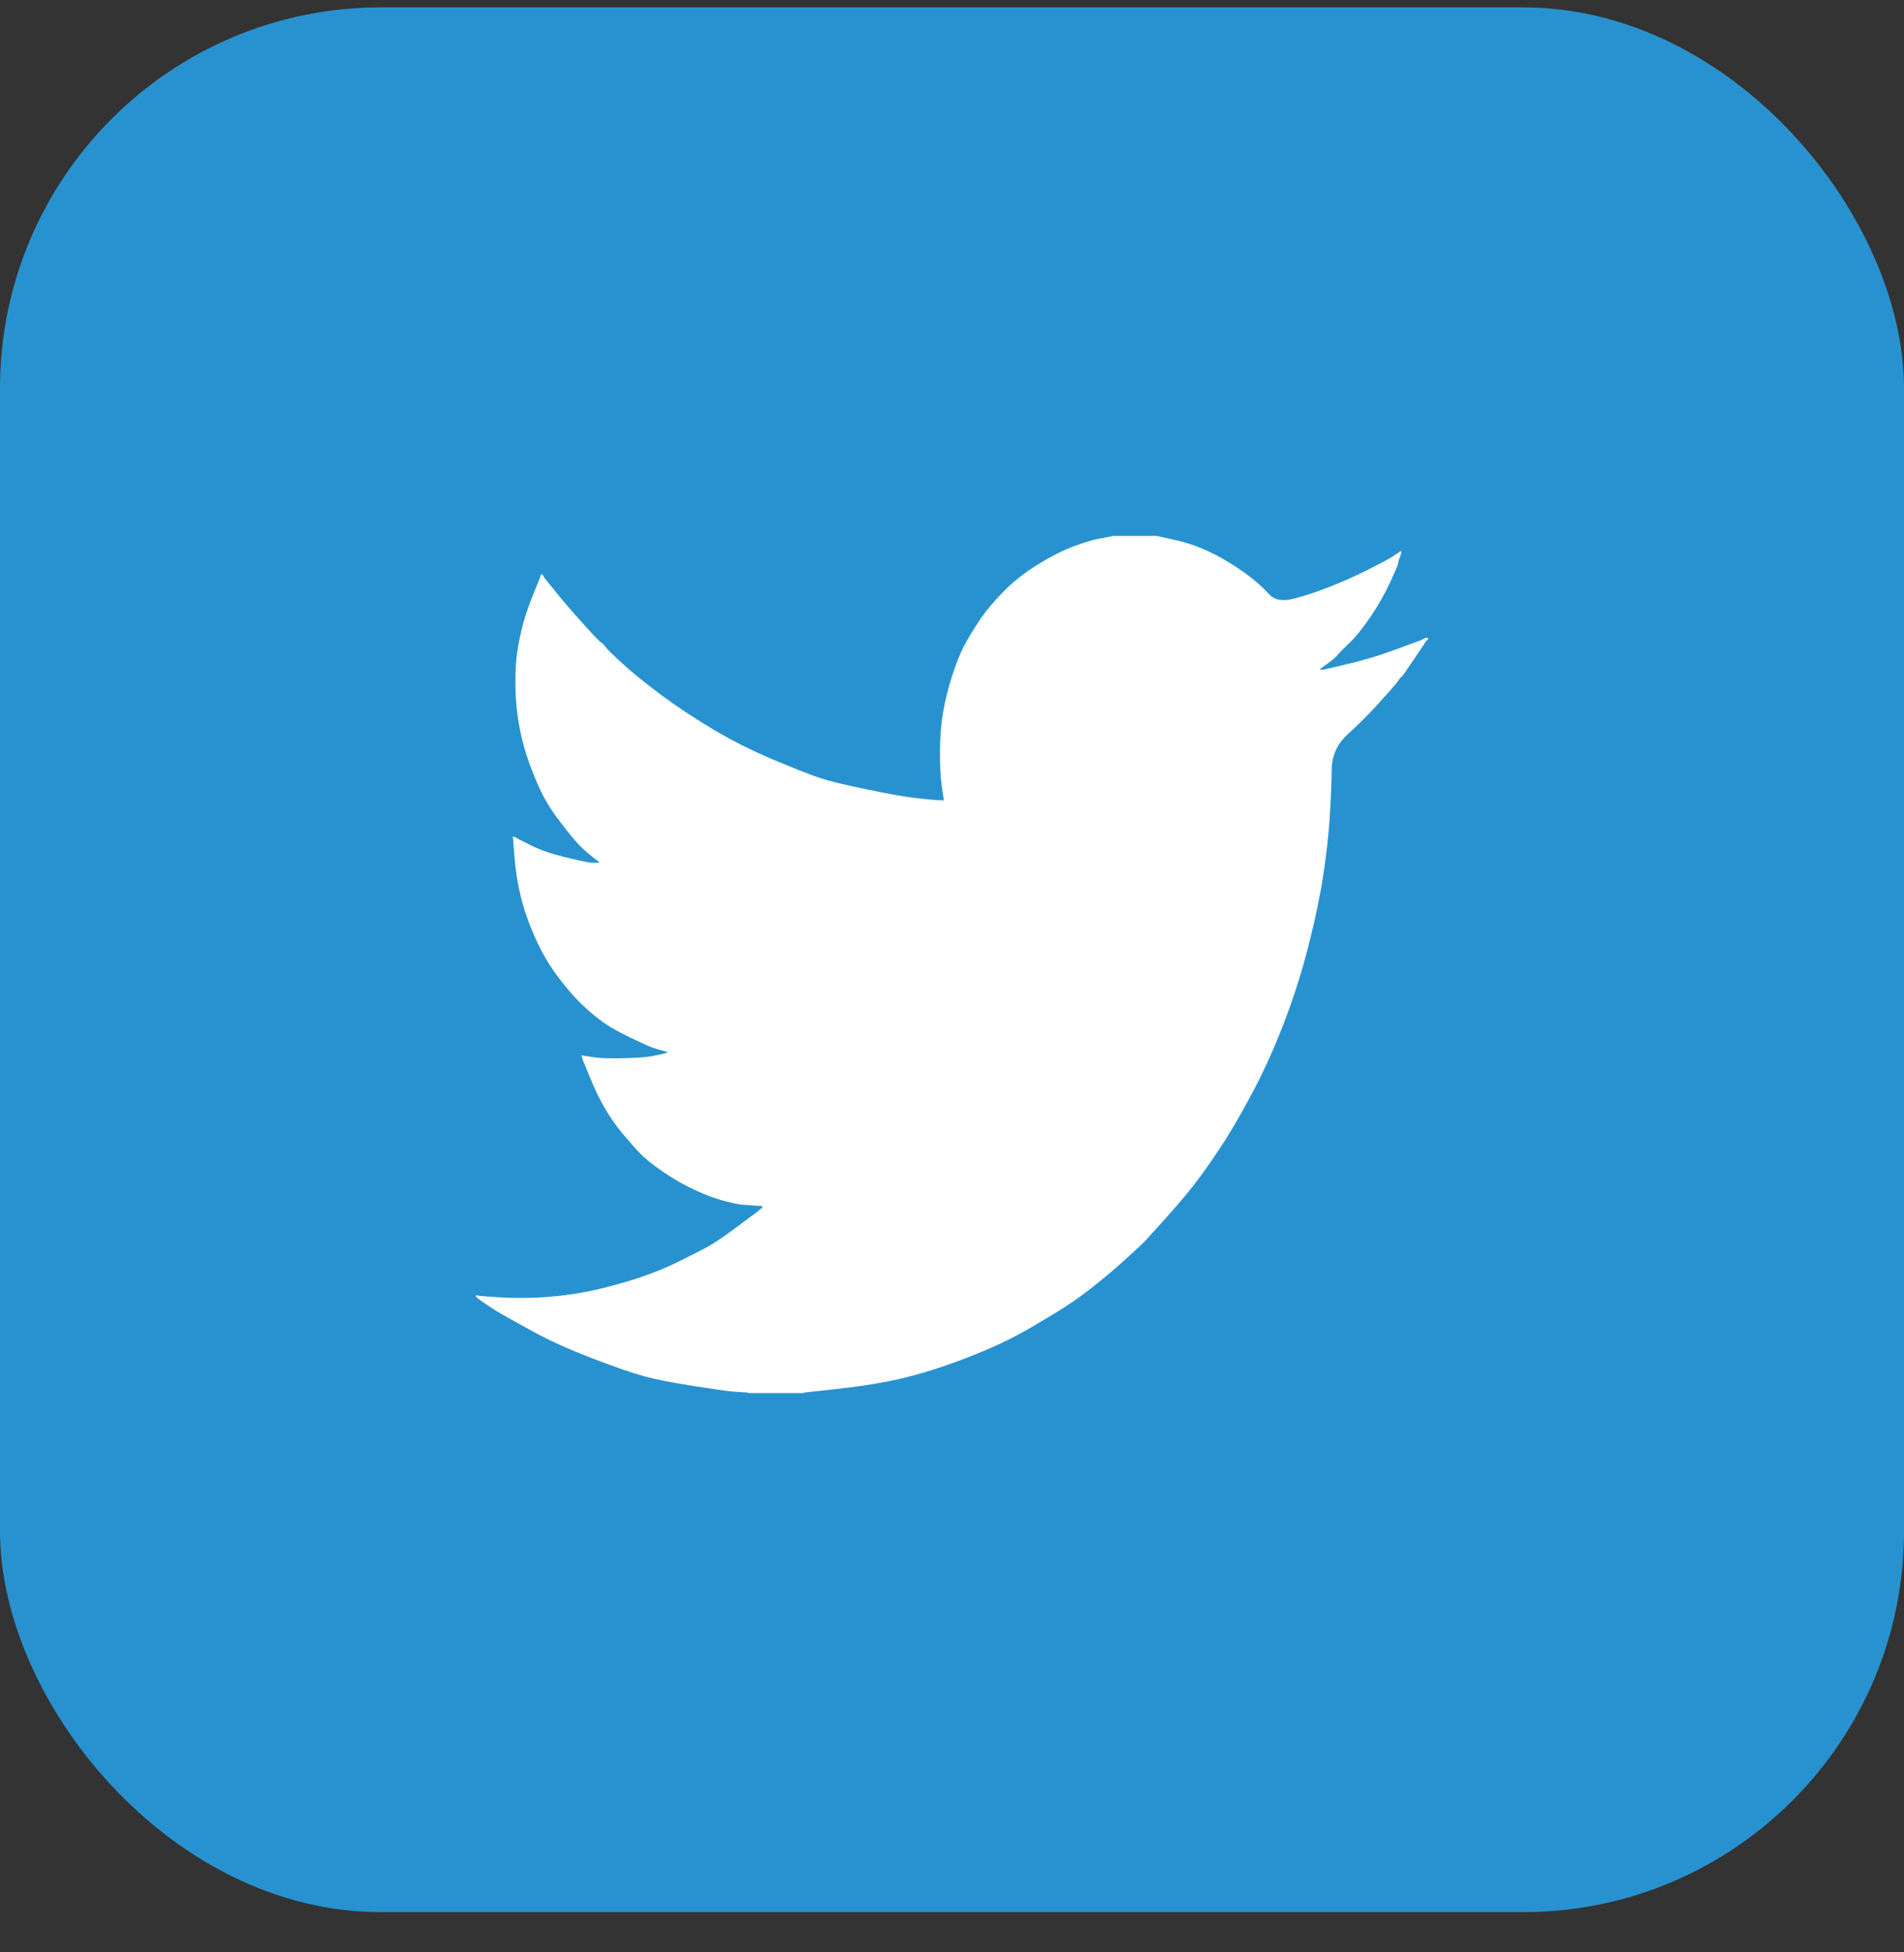 <?xml version="1.0" encoding="UTF-8"?>
<svg xmlns="http://www.w3.org/2000/svg" width="40" height="41" viewBox="0 0 40 41" fill="none">
  <rect x="0" y="0" width="40" height="41" fill="#333333" stroke="none"/>
  <rect y="0.155" width="40" height="40" rx="8" fill="#2892D0"></rect>
  <path d="M23.363 11.258V11.254H24.301L24.644 11.33C24.872 11.38 25.08 11.444 25.266 11.524C25.452 11.604 25.633 11.697 25.807 11.804C25.981 11.91 26.14 12.019 26.281 12.129C26.422 12.239 26.548 12.354 26.66 12.477C26.771 12.601 26.943 12.633 27.178 12.573C27.412 12.513 27.665 12.43 27.935 12.323C28.206 12.217 28.473 12.097 28.738 11.964C29.002 11.83 29.163 11.746 29.221 11.71C29.277 11.673 29.308 11.653 29.311 11.65L29.315 11.644L29.333 11.634L29.351 11.624L29.369 11.614L29.387 11.604L29.39 11.598L29.396 11.594L29.401 11.59L29.405 11.584L29.423 11.578L29.441 11.574L29.437 11.604L29.432 11.634L29.423 11.664L29.414 11.694L29.405 11.714L29.396 11.734L29.387 11.764C29.381 11.784 29.375 11.81 29.369 11.844C29.363 11.877 29.306 12.01 29.198 12.243C29.089 12.476 28.954 12.713 28.792 12.953C28.629 13.192 28.484 13.373 28.355 13.496C28.225 13.62 28.14 13.706 28.097 13.756C28.055 13.806 28.004 13.853 27.944 13.896L27.854 13.961L27.836 13.971L27.818 13.981L27.814 13.987L27.809 13.991L27.803 13.995L27.8 14.001L27.782 14.011L27.764 14.021L27.76 14.027L27.755 14.031L27.749 14.035L27.746 14.041L27.742 14.047L27.737 14.051L27.731 14.055L27.728 14.061H27.818L28.323 13.941C28.66 13.861 28.981 13.765 29.288 13.652L29.775 13.472L29.829 13.452L29.856 13.442L29.874 13.432L29.892 13.422L29.91 13.412L29.928 13.402L29.964 13.396L30 13.392V13.432L29.991 13.436L29.982 13.442L29.978 13.448L29.973 13.452L29.968 13.456L29.964 13.462L29.96 13.468L29.955 13.472L29.95 13.476L29.946 13.482L29.942 13.488L29.937 13.492L29.928 13.512L29.919 13.532L29.913 13.536C29.911 13.54 29.835 13.653 29.684 13.876C29.534 14.099 29.453 14.212 29.441 14.215C29.429 14.219 29.412 14.239 29.39 14.275C29.37 14.312 29.243 14.461 29.008 14.72C28.774 14.98 28.544 15.211 28.319 15.414C28.093 15.617 27.979 15.868 27.977 16.165C27.973 16.461 27.959 16.795 27.935 17.168C27.911 17.541 27.866 17.944 27.8 18.377C27.734 18.809 27.631 19.299 27.493 19.845C27.355 20.391 27.187 20.924 26.988 21.443C26.79 21.962 26.582 22.429 26.366 22.841C26.15 23.254 25.951 23.604 25.771 23.89C25.591 24.177 25.407 24.446 25.221 24.7C25.035 24.953 24.799 25.238 24.514 25.555C24.228 25.87 24.072 26.043 24.045 26.074C24.017 26.103 23.9 26.212 23.692 26.402C23.485 26.592 23.262 26.782 23.024 26.973C22.788 27.162 22.57 27.32 22.372 27.446C22.173 27.573 21.934 27.717 21.654 27.88C21.375 28.044 21.073 28.196 20.748 28.335C20.424 28.475 20.081 28.605 19.721 28.725C19.36 28.845 19.011 28.938 18.674 29.005C18.338 29.071 17.956 29.128 17.529 29.174L16.889 29.244V29.254H15.717V29.244L15.564 29.234C15.461 29.228 15.377 29.221 15.311 29.214C15.245 29.208 14.995 29.171 14.563 29.105C14.13 29.038 13.79 28.971 13.544 28.905C13.297 28.838 12.931 28.712 12.444 28.525C11.957 28.339 11.54 28.15 11.194 27.96C10.849 27.771 10.632 27.651 10.545 27.6C10.458 27.551 10.361 27.49 10.252 27.416L10.09 27.307L10.087 27.301L10.081 27.297L10.076 27.293L10.072 27.287L10.054 27.277L10.036 27.267L10.033 27.261L10.027 27.257L10.022 27.253L10.018 27.247L10.014 27.241L10.009 27.237H10V27.197L10.018 27.201L10.036 27.207L10.117 27.217C10.171 27.223 10.319 27.233 10.559 27.247C10.8 27.26 11.055 27.26 11.325 27.247C11.596 27.233 11.873 27.203 12.155 27.157C12.438 27.11 12.771 27.03 13.156 26.917C13.541 26.804 13.894 26.669 14.216 26.513C14.537 26.356 14.766 26.239 14.902 26.162C15.036 26.086 15.242 25.945 15.518 25.738L15.933 25.429L15.937 25.423L15.942 25.419L15.948 25.415L15.951 25.409L15.955 25.403L15.96 25.399L15.966 25.395L15.969 25.389L15.987 25.383L16.005 25.379L16.009 25.359L16.014 25.339L16.02 25.335L16.023 25.329L15.879 25.319C15.783 25.312 15.69 25.305 15.6 25.299C15.509 25.292 15.368 25.262 15.176 25.209C14.983 25.156 14.776 25.076 14.554 24.969C14.331 24.863 14.115 24.736 13.904 24.59C13.694 24.443 13.542 24.321 13.448 24.224C13.356 24.128 13.235 23.992 13.088 23.816C12.941 23.639 12.813 23.457 12.705 23.271C12.597 23.085 12.493 22.869 12.395 22.626L12.245 22.262L12.236 22.232L12.227 22.202L12.222 22.182L12.218 22.162L12.245 22.166L12.272 22.172L12.471 22.202C12.603 22.222 12.81 22.229 13.093 22.222C13.375 22.216 13.571 22.202 13.679 22.182C13.787 22.162 13.853 22.149 13.877 22.142L13.913 22.132L13.959 22.122L14.004 22.112L14.007 22.106L14.013 22.102L14.018 22.098L14.022 22.092L13.986 22.082L13.95 22.072L13.913 22.062L13.877 22.052L13.841 22.042C13.817 22.036 13.775 22.022 13.715 22.003C13.655 21.983 13.493 21.909 13.228 21.783C12.964 21.656 12.753 21.533 12.597 21.413C12.44 21.293 12.291 21.161 12.15 21.02C12.009 20.876 11.854 20.691 11.686 20.464C11.518 20.238 11.368 19.975 11.235 19.675C11.103 19.375 11.004 19.089 10.938 18.816C10.872 18.545 10.829 18.267 10.808 17.987L10.775 17.567L10.793 17.571L10.812 17.577L10.83 17.587L10.848 17.597L10.866 17.607L10.884 17.617L11.163 17.757C11.35 17.85 11.581 17.93 11.857 17.997C12.134 18.064 12.299 18.1 12.354 18.107L12.435 18.117H12.597L12.593 18.111L12.588 18.107L12.582 18.103L12.579 18.097L12.575 18.091L12.57 18.087L12.565 18.083L12.561 18.077L12.543 18.067L12.525 18.057L12.521 18.051L12.516 18.047L12.51 18.043L12.507 18.037L12.489 18.027L12.471 18.017L12.467 18.011C12.463 18.008 12.412 17.966 12.312 17.883C12.213 17.799 12.11 17.691 12.002 17.557C11.894 17.424 11.785 17.284 11.677 17.138C11.569 16.991 11.472 16.834 11.389 16.668C11.305 16.502 11.216 16.29 11.122 16.033C11.029 15.777 10.959 15.52 10.911 15.26C10.863 15 10.836 14.744 10.83 14.491C10.824 14.238 10.83 14.021 10.848 13.841C10.866 13.662 10.902 13.459 10.956 13.232C11.01 13.006 11.088 12.766 11.19 12.513L11.344 12.133L11.353 12.104L11.362 12.073L11.367 12.069L11.371 12.063L11.374 12.057L11.38 12.053L11.385 12.057L11.389 12.063L11.392 12.069L11.398 12.073L11.403 12.078L11.407 12.084L11.41 12.089L11.416 12.094L11.425 12.113L11.434 12.133L11.439 12.137L11.443 12.143L11.686 12.443C11.848 12.643 12.041 12.866 12.263 13.112C12.486 13.359 12.609 13.487 12.633 13.496C12.657 13.507 12.687 13.537 12.723 13.588C12.759 13.637 12.88 13.755 13.084 13.941C13.288 14.128 13.556 14.344 13.886 14.591C14.217 14.837 14.584 15.08 14.986 15.32C15.389 15.56 15.822 15.776 16.285 15.969C16.748 16.162 17.072 16.289 17.259 16.349C17.445 16.409 17.764 16.485 18.215 16.578C18.666 16.672 19.005 16.732 19.233 16.758C19.462 16.785 19.618 16.8 19.702 16.804L19.829 16.808L19.825 16.778L19.82 16.748L19.784 16.499C19.759 16.332 19.747 16.099 19.747 15.799C19.747 15.5 19.769 15.223 19.811 14.97C19.853 14.717 19.916 14.461 20 14.201C20.084 13.941 20.166 13.733 20.247 13.576C20.329 13.42 20.436 13.242 20.568 13.042C20.7 12.843 20.872 12.636 21.082 12.423C21.293 12.21 21.533 12.02 21.803 11.854C22.074 11.687 22.323 11.561 22.552 11.474C22.78 11.388 22.973 11.331 23.129 11.304C23.285 11.278 23.363 11.262 23.363 11.258Z" fill="white"></path>
</svg>
